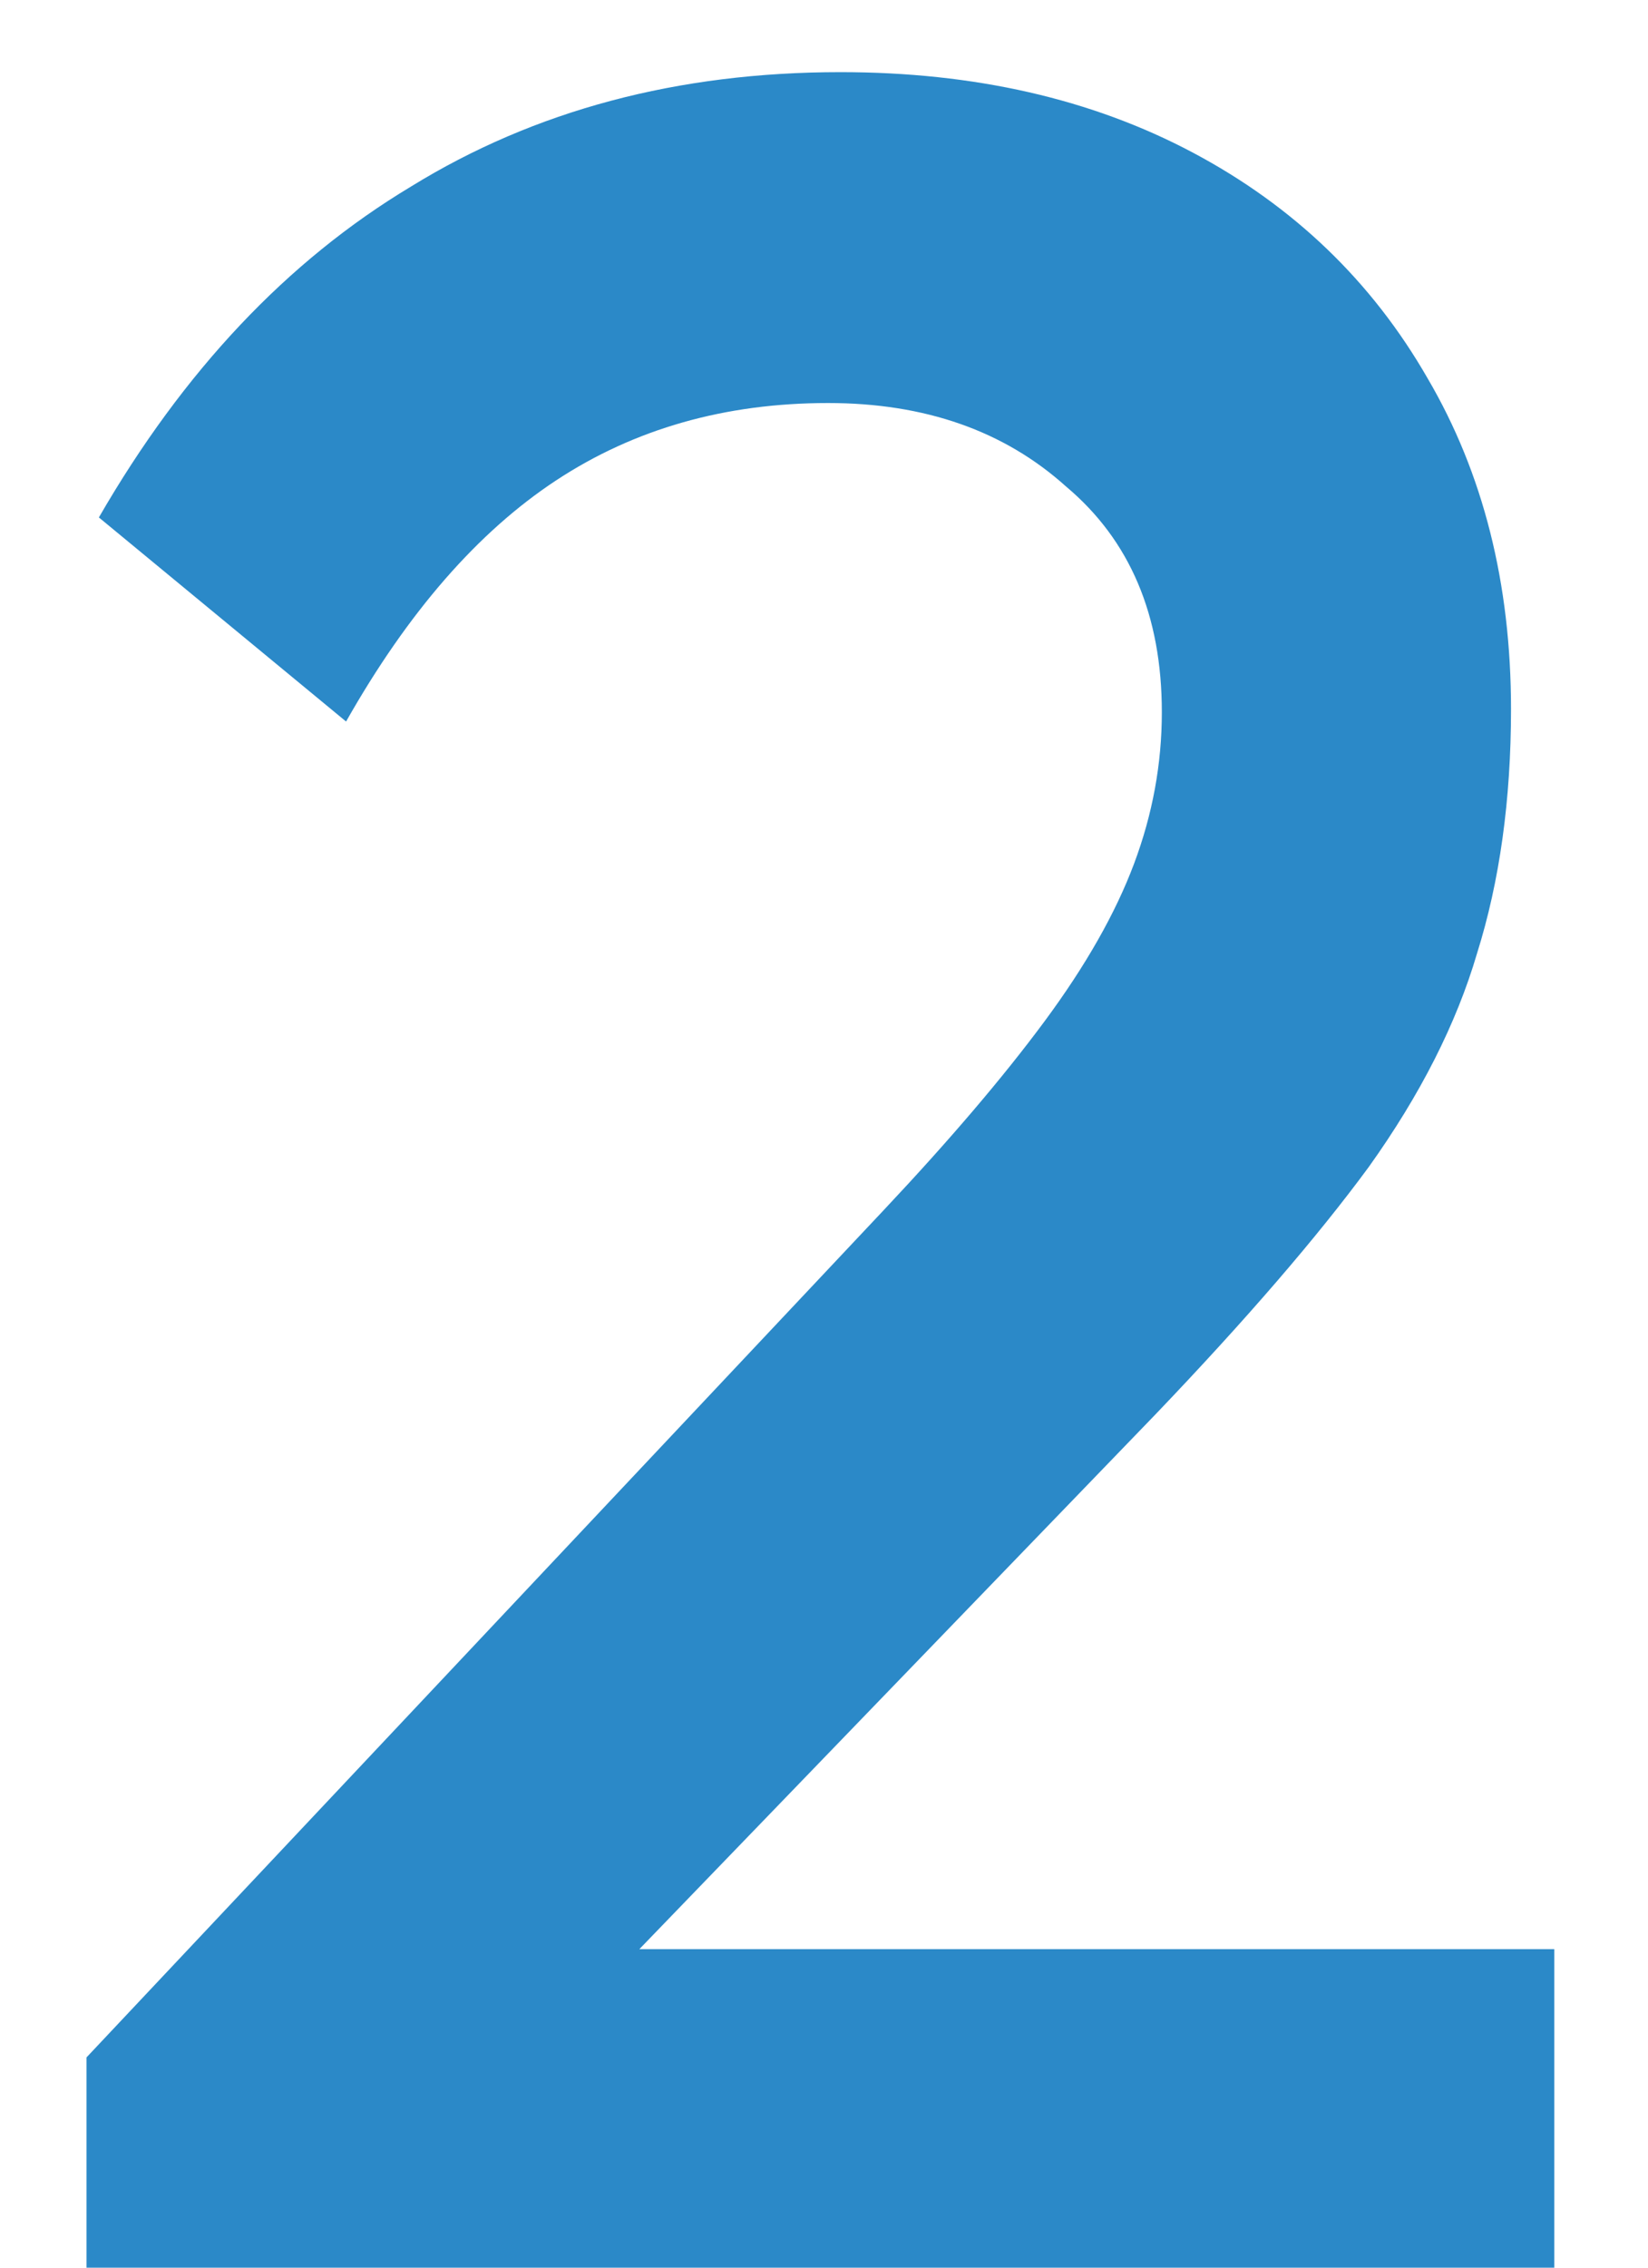 <svg width="16" height="22" viewBox="0 0 16 22" fill="none" xmlns="http://www.w3.org/2000/svg">
<path d="M0.84 19.96L8.58 11.74C9.22 11.06 9.74 10.45 10.14 9.91C10.54 9.37 10.83 8.86 11.01 8.38C11.19 7.9 11.28 7.41 11.28 6.91C11.28 5.97 10.97 5.24 10.35 4.72C9.75 4.18 8.98 3.91 8.04 3.91C7.04 3.91 6.16 4.16 5.4 4.66C4.64 5.16 3.96 5.94 3.36 7L0.96 5.02C1.78 3.6 2.79 2.53 3.99 1.81C5.19 1.07 6.58 0.7 8.16 0.7C9.46 0.7 10.6 0.96 11.58 1.48C12.56 2 13.32 2.73 13.86 3.67C14.4 4.59 14.67 5.66 14.67 6.88C14.67 7.76 14.56 8.55 14.34 9.25C14.14 9.93 13.79 10.62 13.29 11.32C12.79 12 12.1 12.8 11.22 13.72L5.28 19.87L0.84 19.96ZM0.84 22V19.96L3.81 18.91H15.09V22H0.84Z" fill="#2B89C8"/>
</svg>
